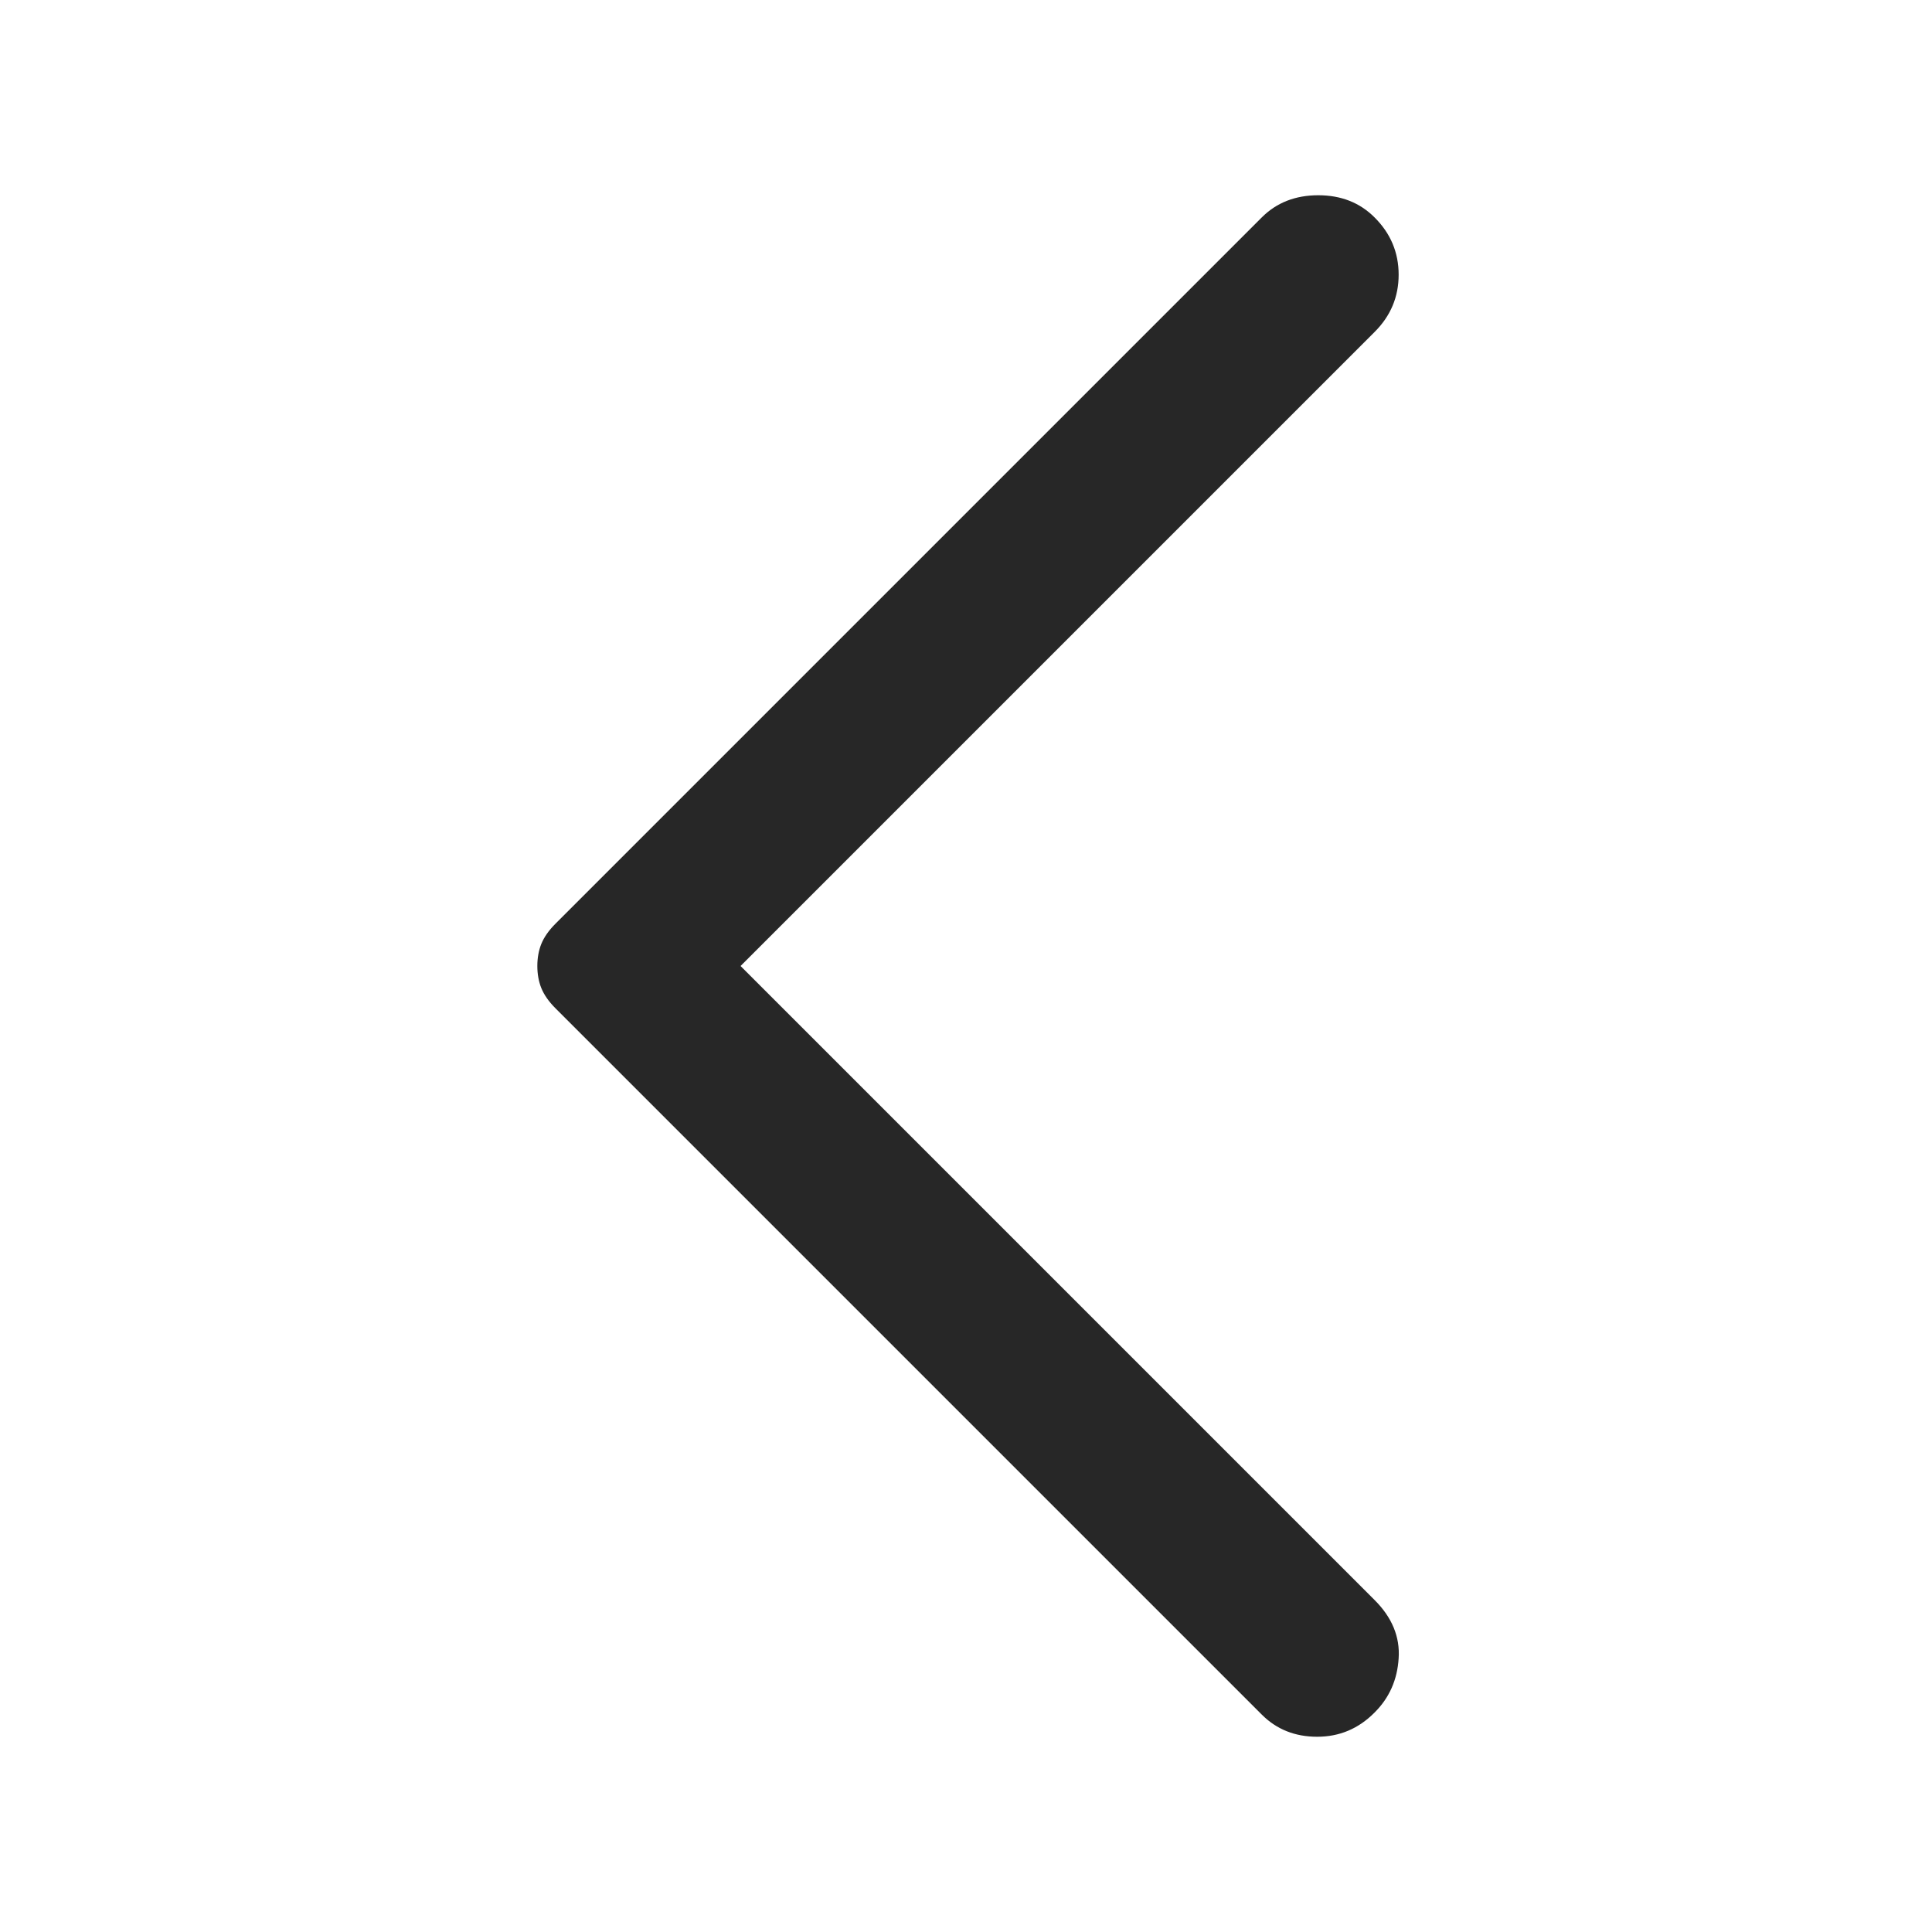 <svg width="16" height="16" viewBox="0 0 16 16" fill="none" xmlns="http://www.w3.org/2000/svg">
<path d="M10.45 14.2L4.6 8.35C4.544 8.294 4.506 8.239 4.483 8.183C4.461 8.128 4.45 8.067 4.45 8C4.45 7.933 4.461 7.872 4.483 7.817C4.506 7.761 4.544 7.706 4.6 7.65L10.45 1.8C10.572 1.678 10.728 1.617 10.917 1.617C11.106 1.617 11.261 1.678 11.383 1.8C11.517 1.933 11.583 2.092 11.583 2.275C11.583 2.458 11.517 2.617 11.383 2.75L6.133 8L11.383 13.25C11.528 13.394 11.595 13.556 11.583 13.733C11.572 13.911 11.506 14.061 11.383 14.183C11.25 14.317 11.092 14.383 10.908 14.383C10.725 14.383 10.572 14.322 10.45 14.2Z" fill="#272727"/>
</svg>
